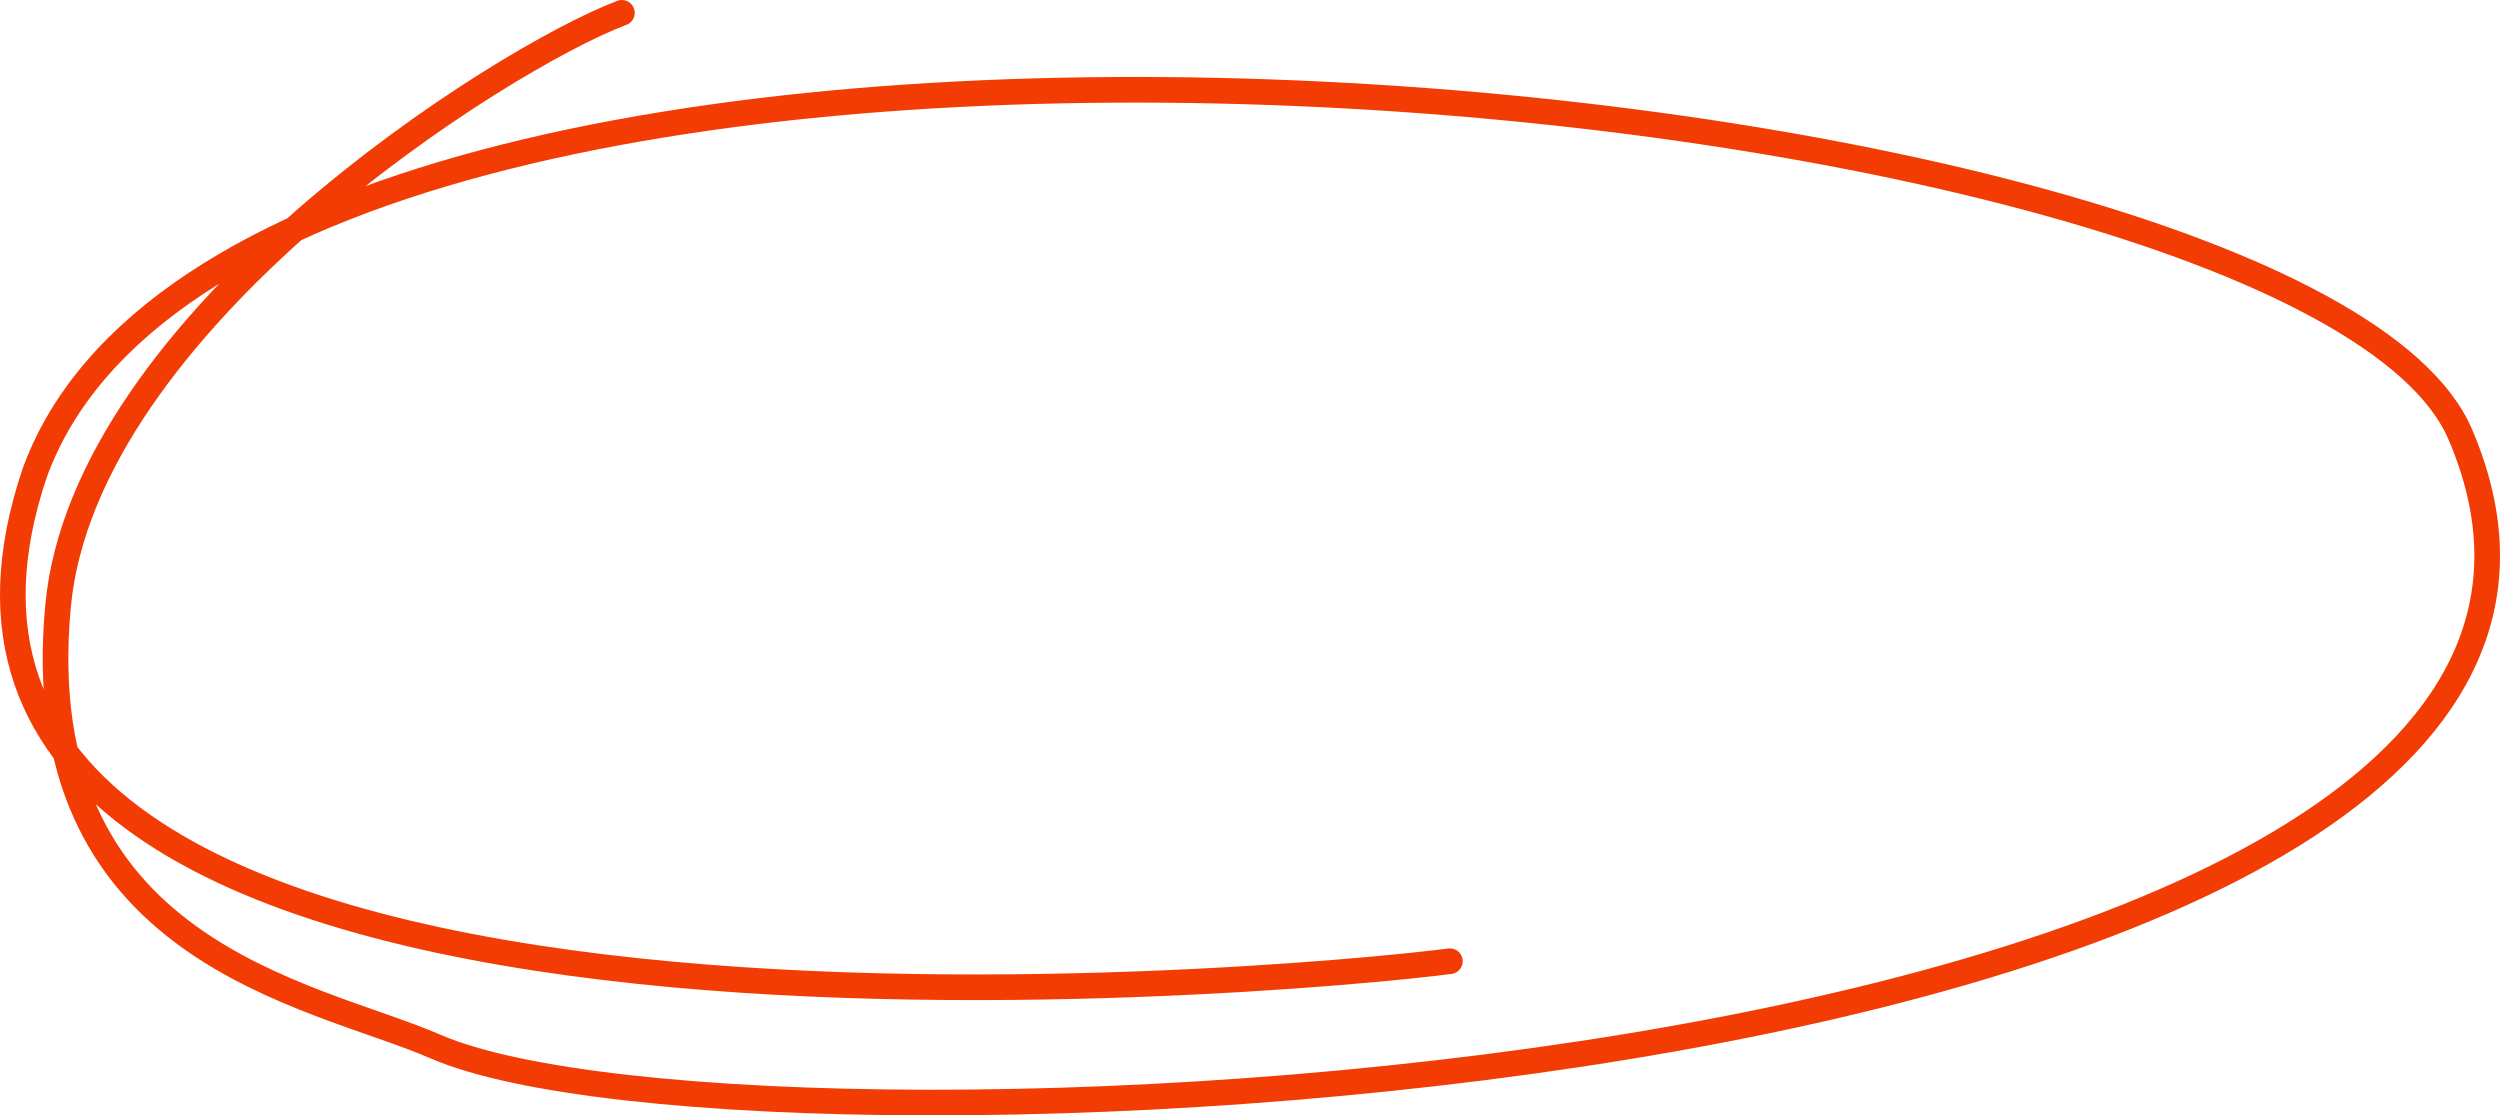 <?xml version="1.0" encoding="UTF-8"?>
<svg width="195px" height="87px" viewBox="0 0 195 87" version="1.1" xmlns="http://www.w3.org/2000/svg" xmlns:xlink="http://www.w3.org/1999/xlink">
    <title>Path</title>
    <g id="Main-Version" stroke="none" stroke-width="1" fill="none" fill-rule="evenodd" stroke-linecap="round" stroke-linejoin="round">
        <path d="M48.508,1 C39.078,4.561 6.58,25.145 4.528,47.278 C2.001,74.341 24.362,77.46 33.982,81.635 C59.422,92.701 213.712,84.784 191.894,33.868 C179.769,5.557 19.723,-9.956 2.708,36.886 C-14.315,87.349 101.225,76.534 113.091,74.975" id="Path" stroke="#F23C04" stroke-width="2"></path>
    </g>
</svg>